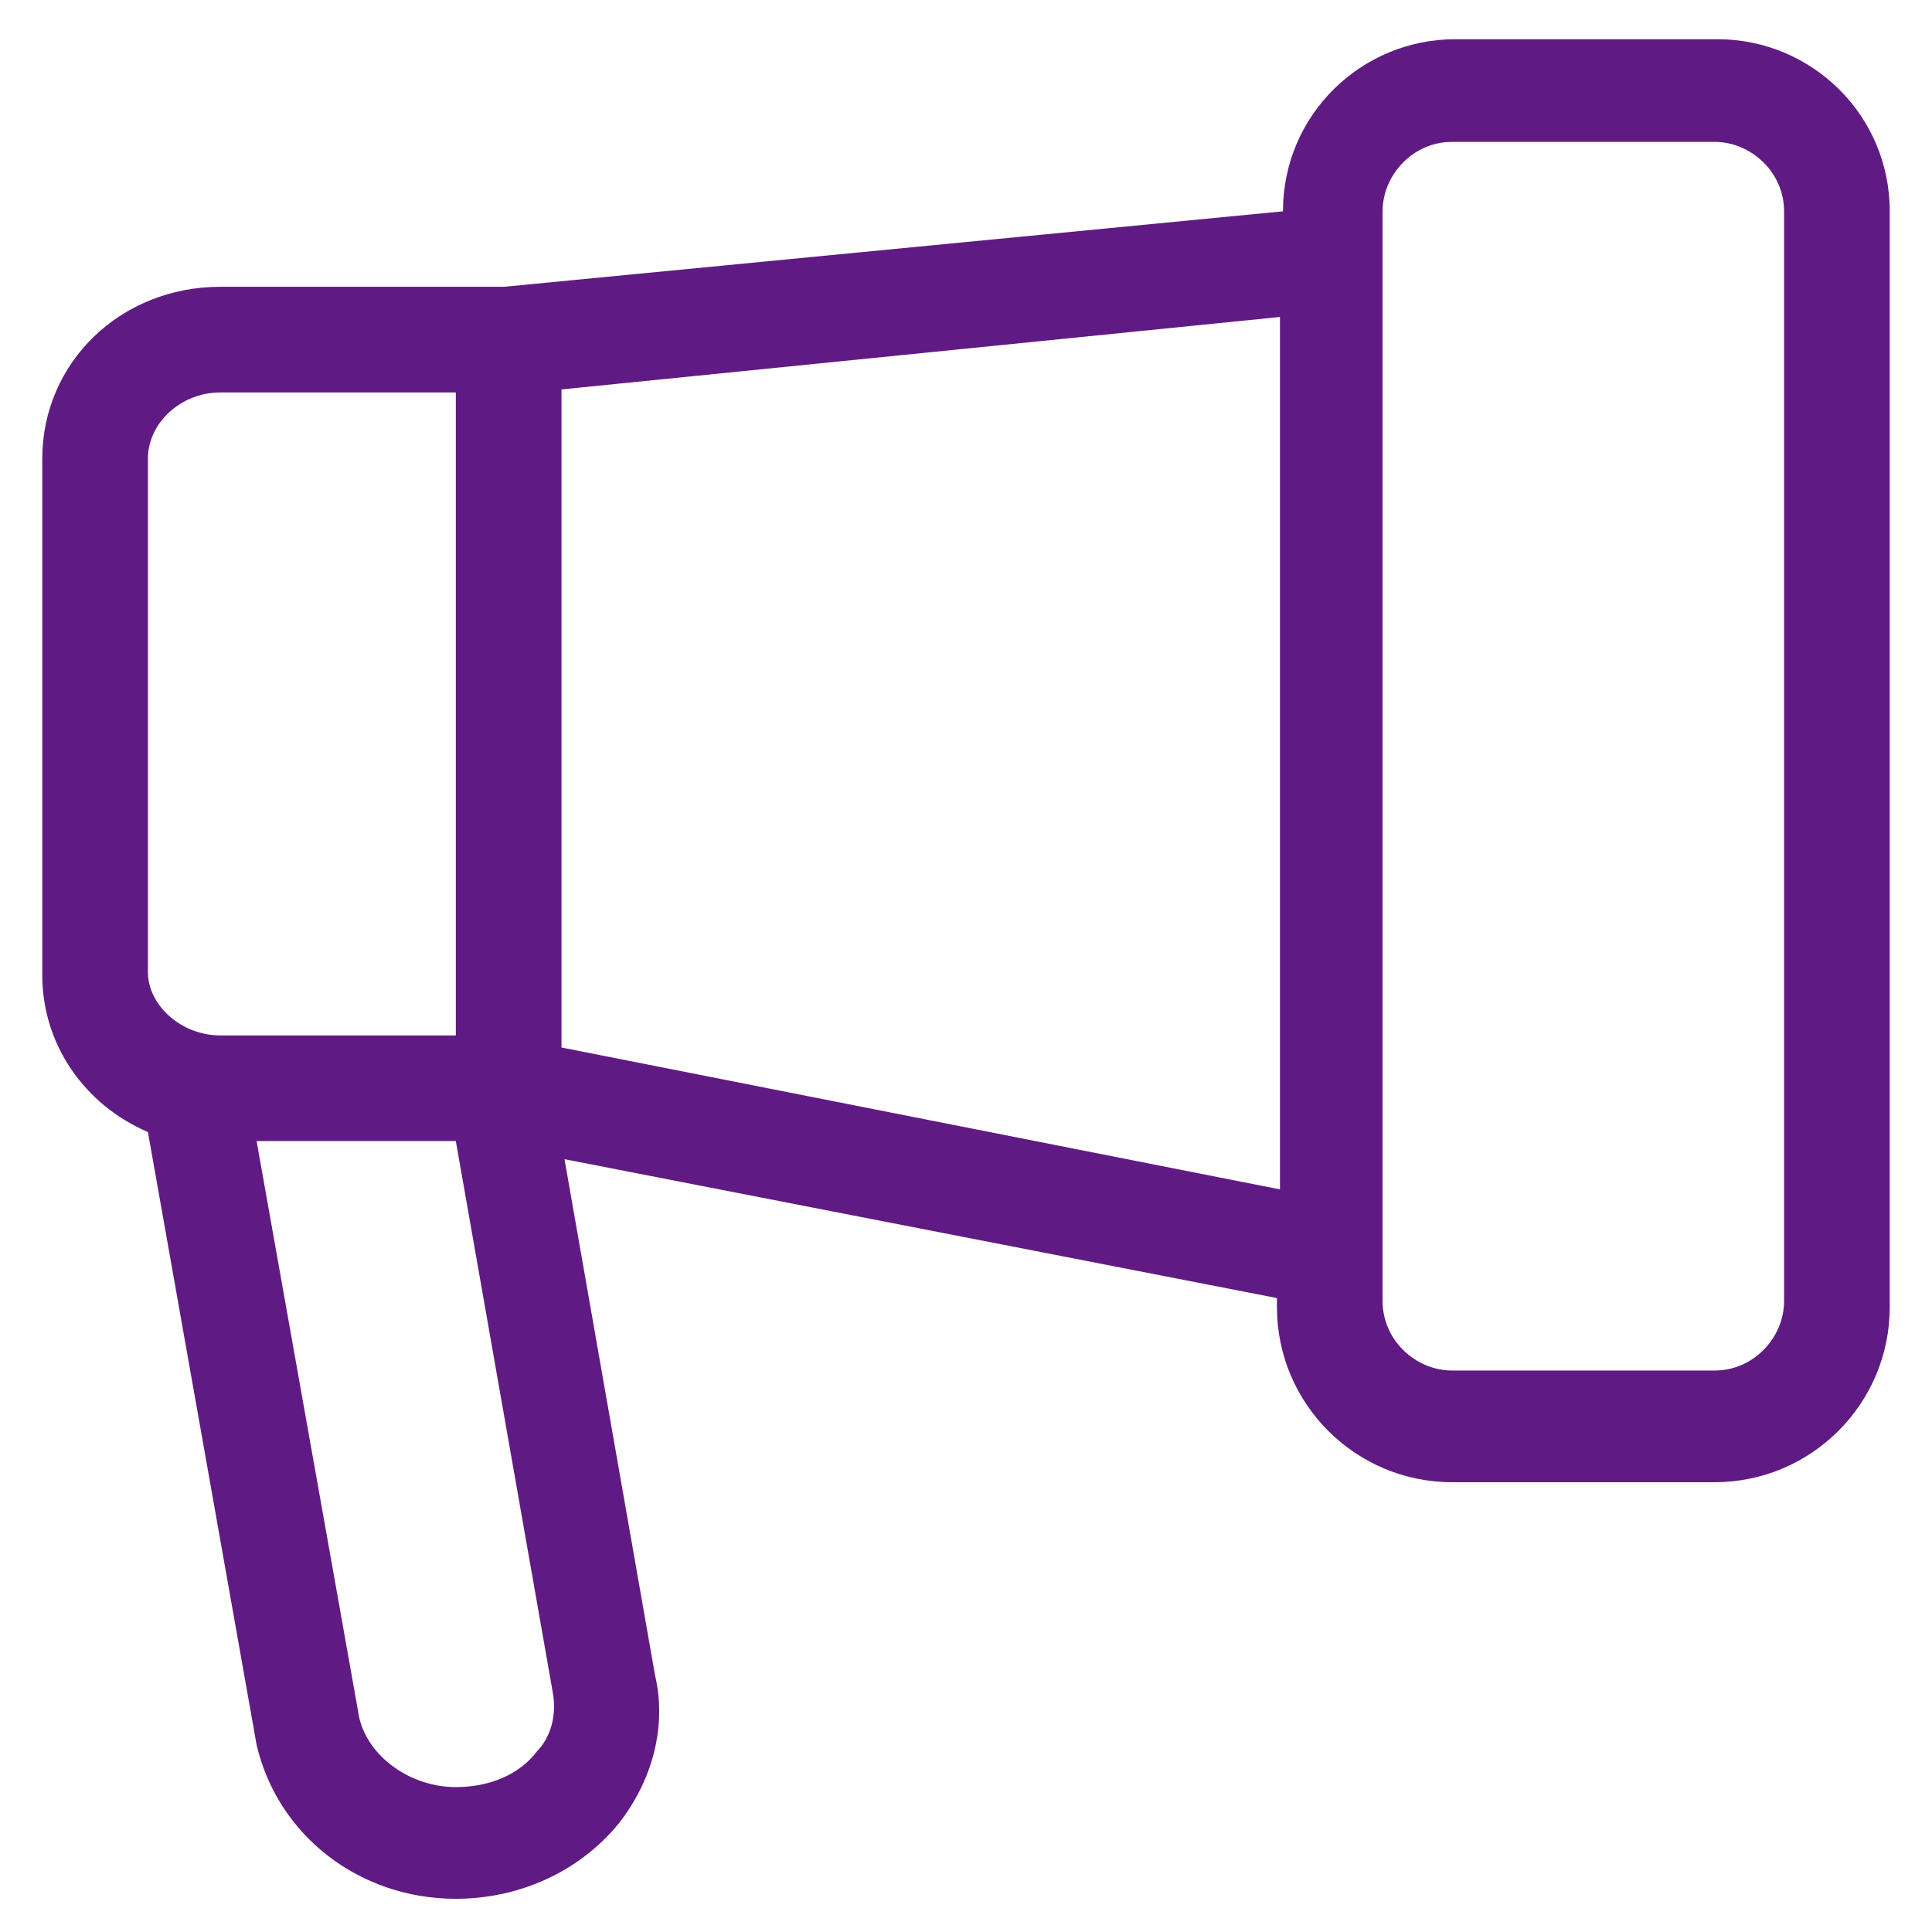 <?xml version="1.0" encoding="utf-8"?>
<!-- Generator: Adobe Illustrator 22.0.1, SVG Export Plug-In . SVG Version: 6.00 Build 0)  -->
<svg fill="#5f1b83" width="32" height="32" version="1.1" id="lni_lni-bullhorn" xmlns="http://www.w3.org/2000/svg" xmlns:xlink="http://www.w3.org/1999/xlink" x="0px"
	 y="0px" viewBox="0 0 64 64" style="enable-background:new 0 0 64 64;" xml:space="preserve">
<path d="M56.9,1.3h-8.7c-3.1,0-5.7,2.5-5.7,5.7L16.7,9.5H7.3C4,9.5,1.4,12,1.4,15.2v17.1c0,2.3,1.4,4.3,3.5,5.2l3.6,20.3
	c0.7,3,3.4,5.1,6.6,5.1c2.1,0,4.1-0.9,5.4-2.5c1.1-1.4,1.6-3.2,1.2-4.9l-3-17.1l23.6,4.6v0.3c0,3.2,2.6,5.8,5.8,5.8h8.7
	c3.2,0,5.8-2.6,5.8-5.8V7C62.6,3.8,60,1.3,56.9,1.3z M4.9,15.2C4.9,14,6,13,7.3,13h7.8v21.3H7.3c-1.3,0-2.4-1-2.4-2.1V15.2z
	 M17.8,58c-0.6,0.8-1.6,1.2-2.7,1.2c-1.5,0-2.9-1-3.2-2.3L8.5,37.8h6.6L18.3,56C18.5,57,18.1,57.7,17.8,58z M18.6,34.7V12.9
	l23.8-2.4v28.9L18.6,34.7z M59.1,43.1c0,1.2-1,2.3-2.3,2.3h-8.7c-1.2,0-2.3-1-2.3-2.3V7c0-1.2,1-2.3,2.3-2.3h8.7
	c1.2,0,2.3,1,2.3,2.3V43.1z"/>
</svg>

